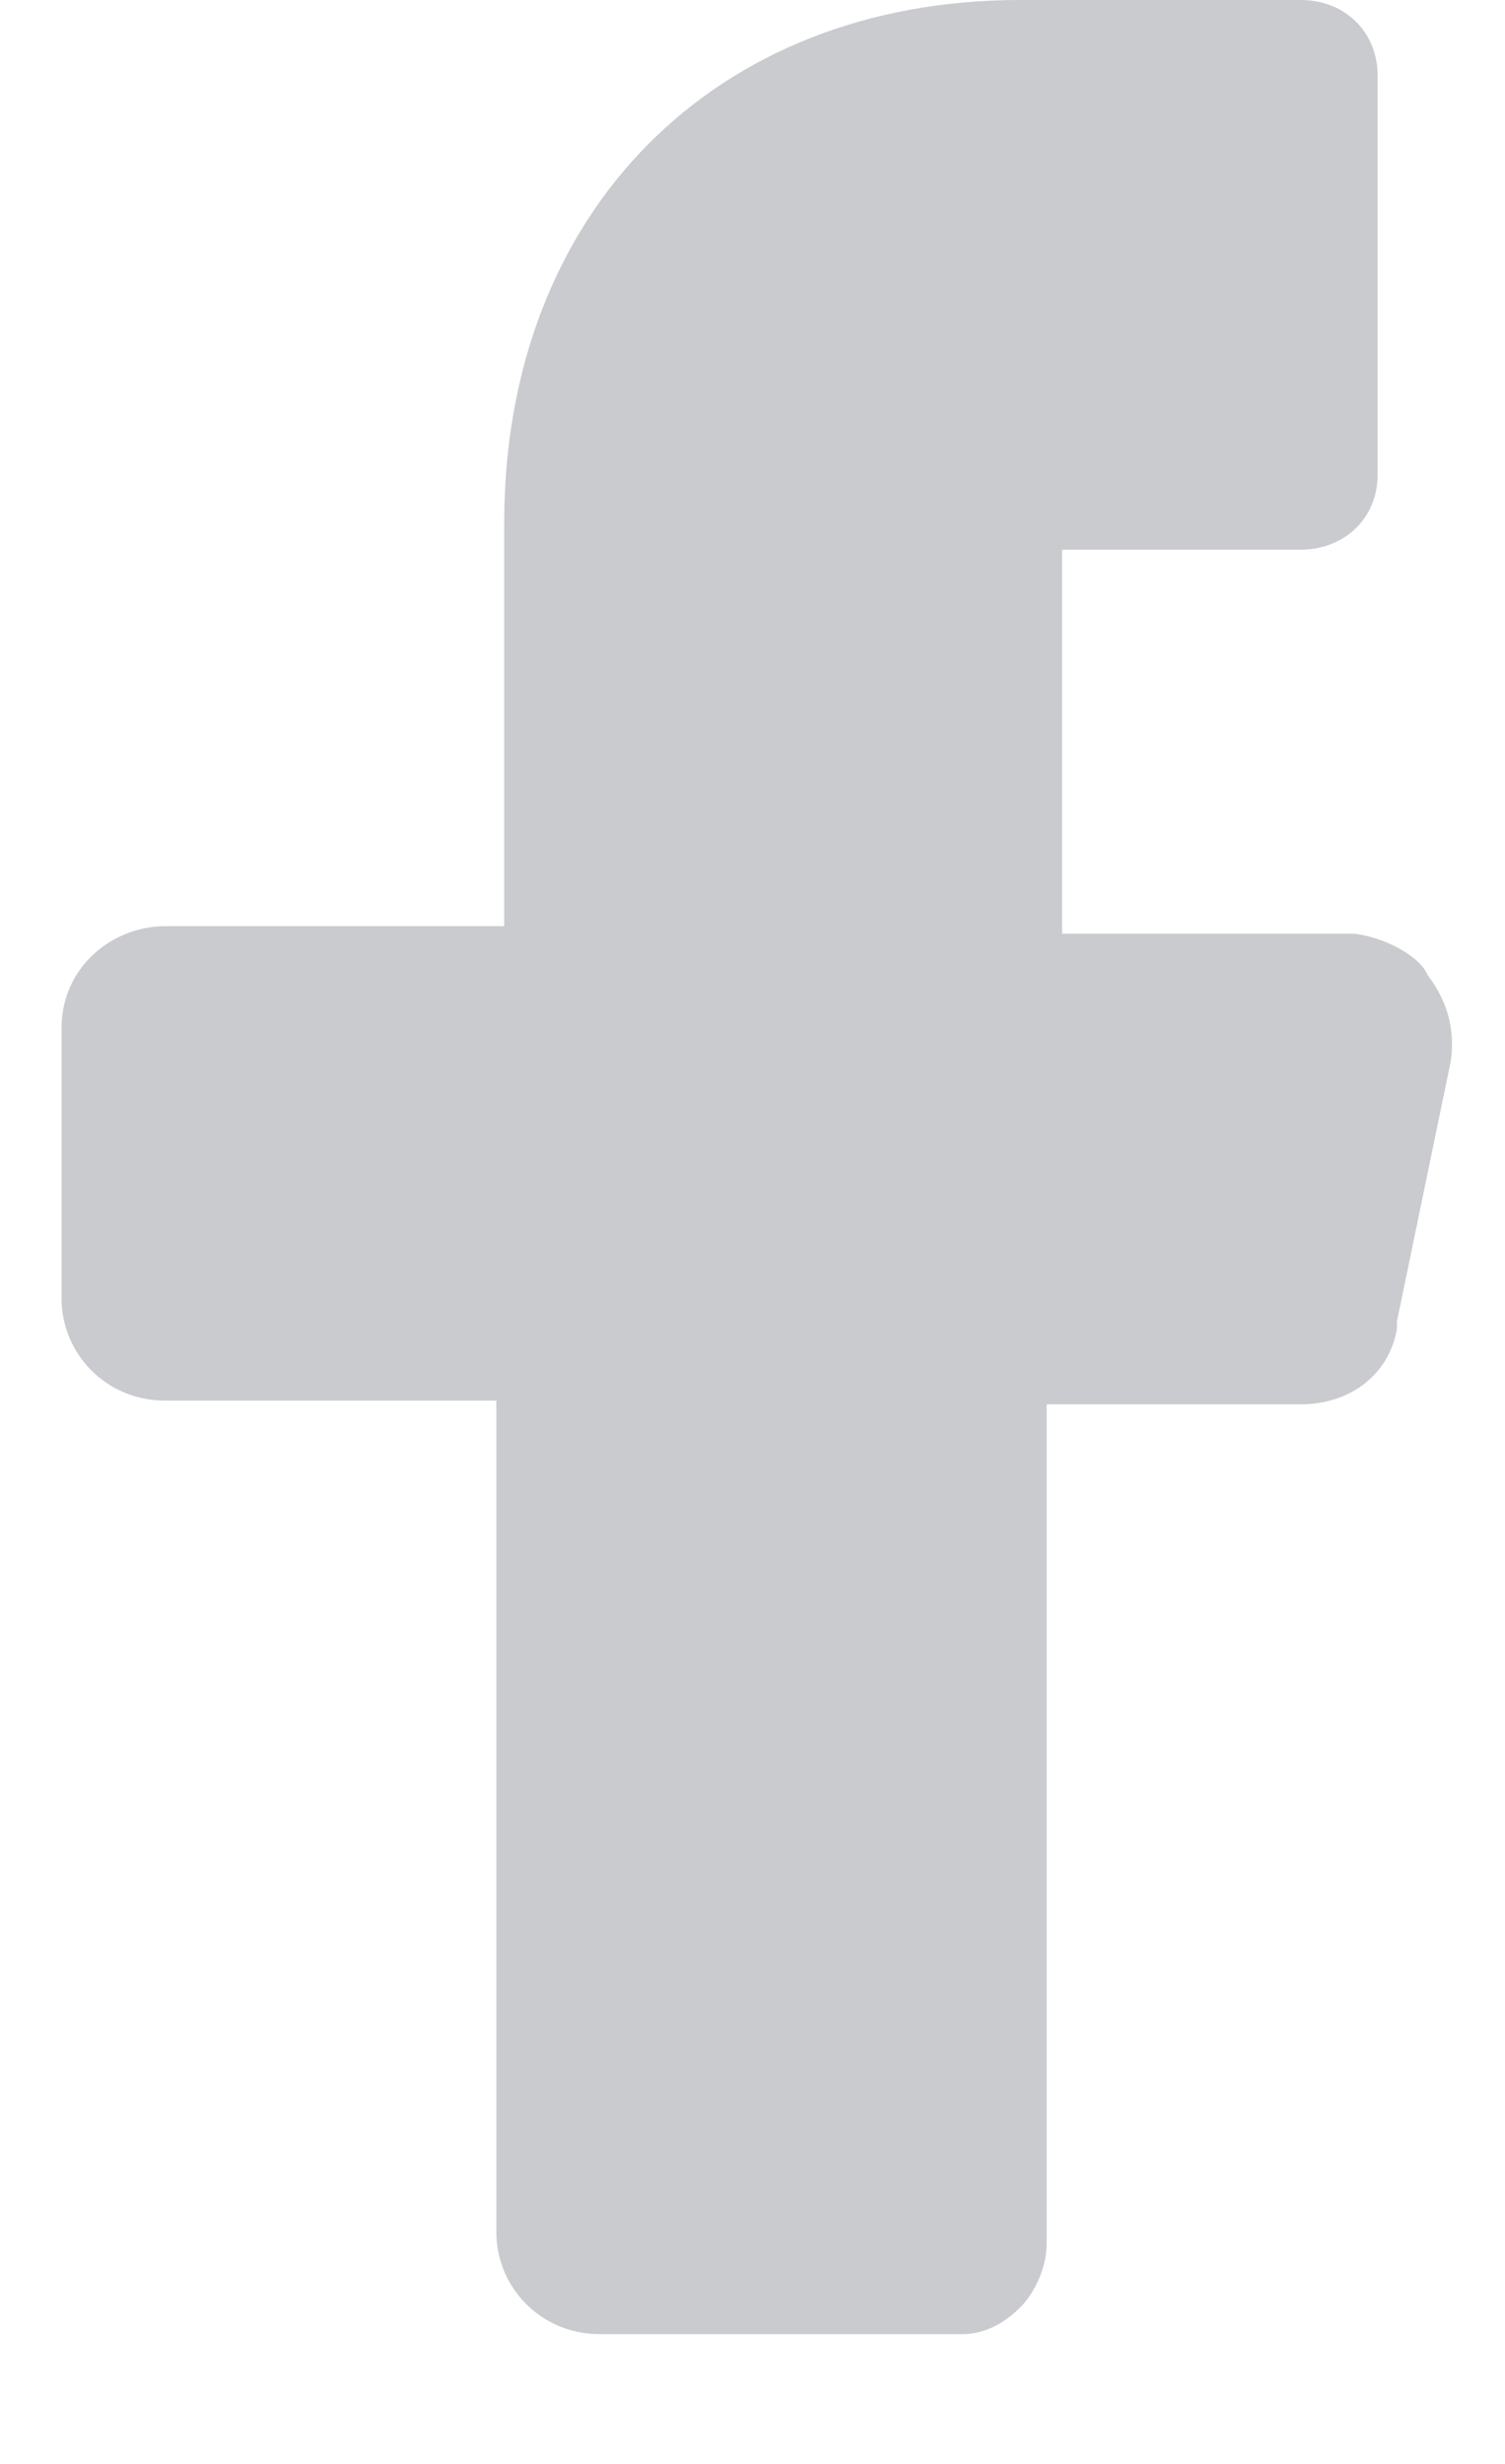 <svg width="11" height="18" viewBox="0 0 11 18" fill="none" xmlns="http://www.w3.org/2000/svg">
<path d="M9.9 6.821H8.325H7.763V6.271V4.566V4.016H8.325H9.506C9.816 4.016 10.069 3.796 10.069 3.466V0.55C10.069 0.248 9.844 0 9.506 0H7.453C5.231 0 3.685 1.54 3.685 3.823V6.216V6.766H3.122H1.21C0.816 6.766 0.45 7.069 0.45 7.509V9.489C0.45 9.874 0.76 10.232 1.21 10.232H3.066H3.628V10.782V16.31C3.628 16.695 3.938 17.052 4.388 17.052H7.031C7.2 17.052 7.341 16.97 7.453 16.86C7.566 16.75 7.65 16.558 7.65 16.392V10.809V10.259H8.241H9.506C9.872 10.259 10.153 10.039 10.21 9.709V9.681V9.654L10.603 7.756C10.632 7.564 10.603 7.344 10.435 7.124C10.378 6.986 10.125 6.849 9.9 6.821Z" fill="#CACBCF"/>
</svg>

